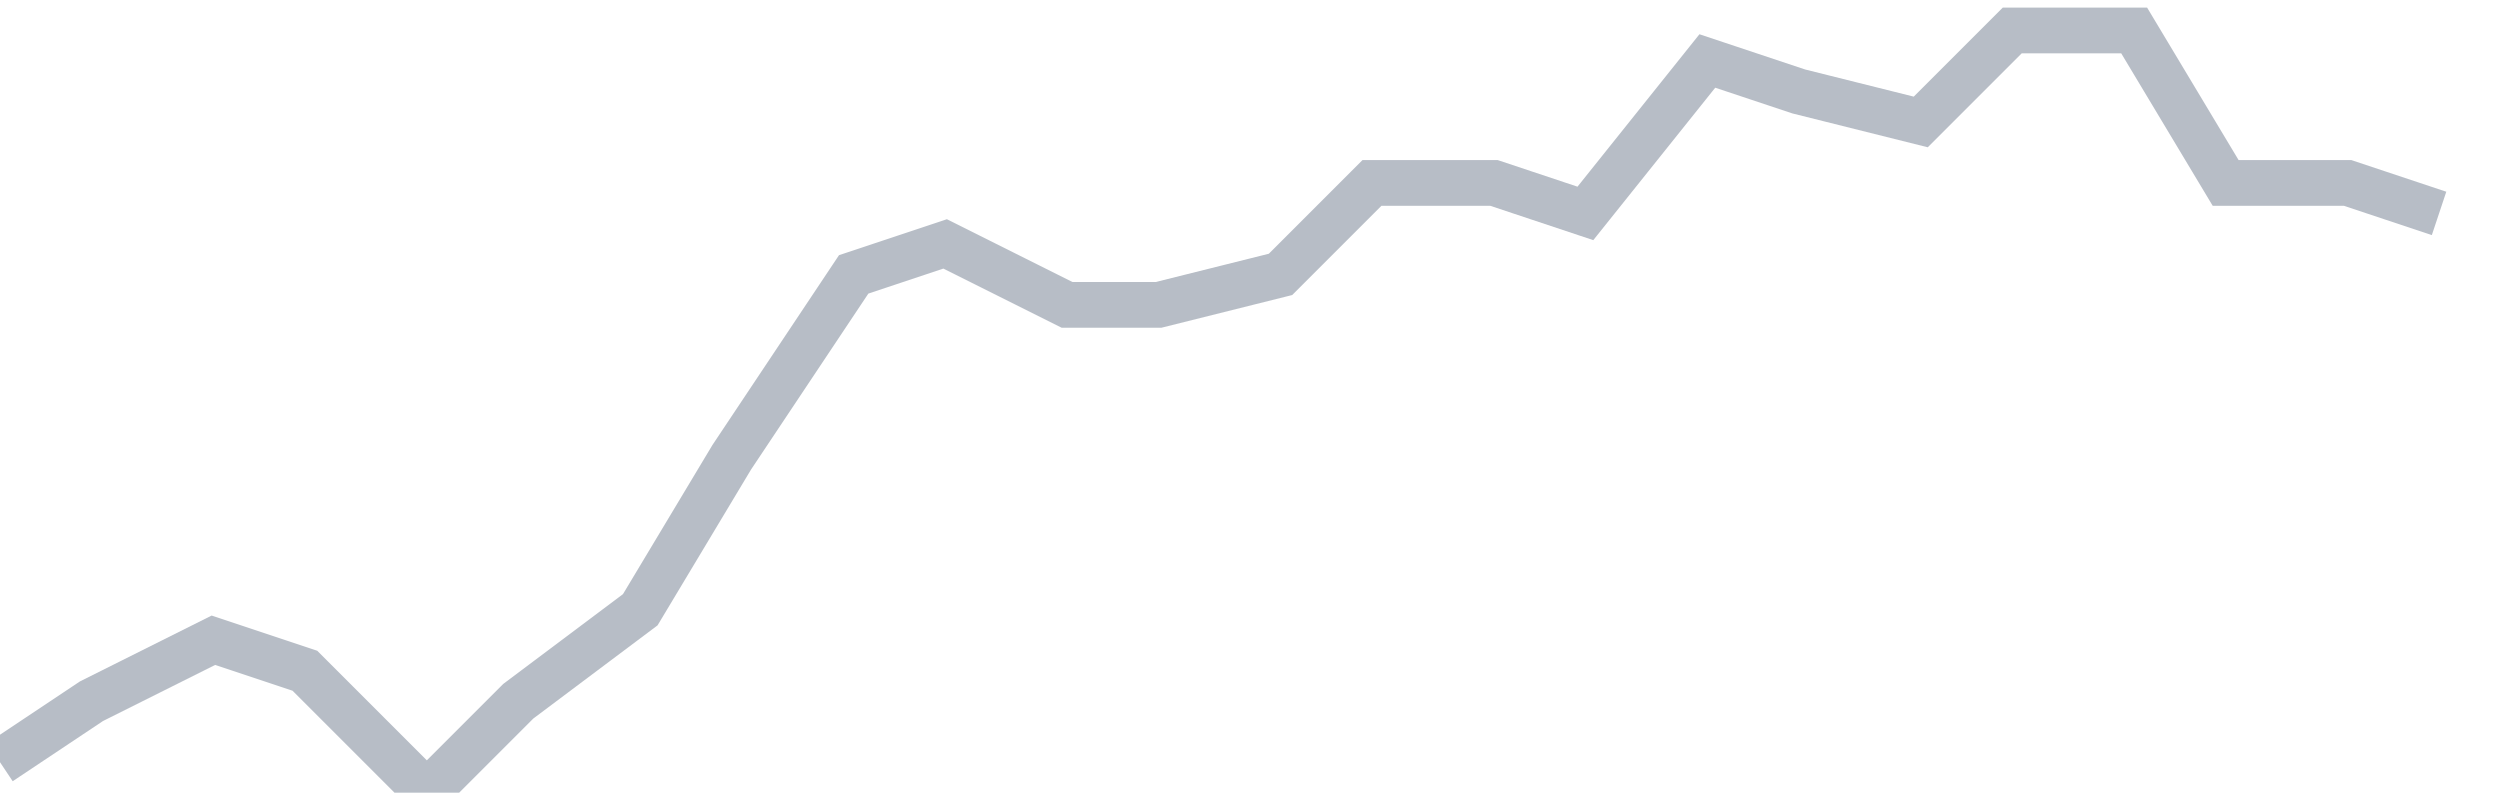 <svg width="82" height="26" fill="none" xmlns="http://www.w3.org/2000/svg"><path d="M0 25l3-2 4-2 3 1 4 4 3-3 4-3 3-5 4-6 3-1 4 2h3l4-1 3-3h4l3 1 4-5 3 1 4 1 3-3h4l3 5h4l3 1" stroke="#B7BDC6" stroke-width="1.5"/></svg>